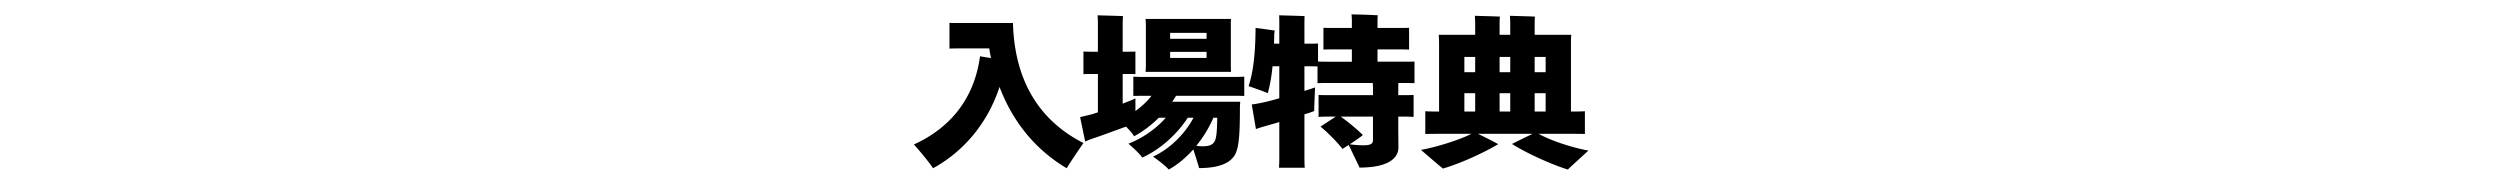 <svg xmlns="http://www.w3.org/2000/svg" viewBox="0 0 344 24"><defs><clipPath id="a"><path d="M0 0h344v24H0z" style="fill:none"/></clipPath></defs><g style="clip-path:url(#a)"><path d="M149.082 19.677c-.72 1.038-1.848 2.706-2.304 3.473-4.008-2.369-7.297-6.067-9.24-11.186-1.73 5.255-5.185 9.02-9.146 11.186-.552-.835-1.824-2.369-2.64-3.27 4.873-2.21 8.305-6.18 9.097-12.134l1.512.248c-.096-.428-.168-.879-.24-1.33h-4.08c-.528 0-1.009 0-1.393.023v-3.54c.36.021.865.021 1.393.021h7.344c.216 7.916 3.6 13.419 9.697 16.509M161.825 13.182c-.168.27-.336.54-.528.812h9.361c-.024.27-.048.676-.048.857 0 3.766-.144 5.21-.576 6.247-.6 1.285-2.184 2.029-5.04 2.029-.12-.473-.48-1.602-.793-2.57-1.032 1.15-2.184 2.119-3.384 2.773-.336-.428-1.416-1.263-2.16-1.781 2.112-.947 4.32-2.977 5.569-5.346h-.793c-1.488 2.3-3.84 4.399-6.264 5.48-.264-.45-1.248-1.353-1.897-1.915 1.8-.678 3.817-2.03 5.137-3.565h-.96c-1.056 1.038-2.232 1.94-3.408 2.549-.168-.338-.624-.857-1.104-1.33-1.369.496-3.265 1.195-4.32 1.556-.385.112-.985.36-1.297.496l-.696-3.36 1.512-.362c.264-.066.576-.18.936-.293v-5.277h-.84c-.408 0-.816 0-1.152.023V7.092c.336.023.744.023 1.152.023h.84V3.191c0-.316-.024-.835-.048-1.083.745.023 2.785.068 3.504.113-.024.293-.048.676-.048.97v3.924h.6c.385 0 .817 0 1.153-.023v3.113c-.336-.023-.768-.023-1.152-.023h-.6v4.082c.791-.316 1.44-.564 1.752-.721v1.736c.84-.61 1.632-1.33 2.208-2.097h-.672c-.72 0-1.32 0-1.824.022v-2.661c.48.045 1.104.045 1.824.045h11.593c.744 0 1.344 0 1.848-.045v2.661c-.504-.022-1.104-.022-1.848-.022zm-4.152-4.127V3.439c0-.316-.024-.609-.048-.835h11.76c-.023.271-.023.519-.023.835v5.616l.024.834h-11.761a8 8 0 0 0 .048-.834m8.352-4.534h-5.016v.813h5.016zm-5.016 3.452h5.016v-.835h-5.016zm5.952 8.23a16.4 16.4 0 0 1-2.352 3.858c.288.044.6.067.889.067.936 0 1.416-.226 1.68-.767.192-.496.288-1.15.312-3.158zM192.426 11.422c-.024.182-.024.406-.024.542v1.128h.408c.672 0 1.224 0 1.704-.024v3.023c-.456-.045-1.032-.045-1.704-.045h-.408v2.097l.024 2.12c0 1.624-1.608 2.797-5.353 2.797-.312-.677-1.032-2.143-1.488-3.113l-.864.541c-.792-1.037-2.232-2.435-3.024-3.066l2.112-1.376h-.696c-.672 0-1.224 0-1.68.045v-3.023c.432.024 1.008.024 1.68.024h5.808v-1.128c0-.112-.024-.339-.024-.542h-5.88c-.672 0-1.248 0-1.728.023v-2.3c-.336-.023-.72-.023-1.128-.023h-.672v3.383a29 29 0 0 0 1.464-.474c-.048 1.15-.12 2.684-.12 3.248-.264.113-.744.27-1.344.451v5.547c0 .655 0 1.309.048 1.805h-3.553c.048-.496.048-1.15.048-1.805V16.79c-.72.226-1.392.405-1.848.541a16 16 0 0 0-1.368.429l-.576-3.383c.36-.045 1.056-.158 1.632-.293.552-.113 1.32-.316 2.16-.564V9.122h-.936a21 21 0 0 1-.648 3.698c-.48-.224-1.8-.675-2.64-.968.696-2.098.936-4.782.96-8.007.816.09 1.992.27 2.64.36-.024.09-.048.294-.072.497 0 .45-.024.88-.024 1.308h.72V3.46c0-.428 0-1.037-.024-1.353.72.023 2.784.068 3.505.113-.024.384-.024.857-.024 1.24V6.01h.672c.432 0 .84 0 1.2-.023V8.47c.456.021 1.008.021 1.656.021h3V6.8h-2.328c-.624 0-1.152 0-1.584.023v-3c.408.023.96.023 1.584.023h2.328v-1.06c0-.203-.024-.586-.048-.812.792.023 2.88.068 3.625.135-.049.226-.049.496-.049.677v1.06h2.785c.6 0 1.128 0 1.56-.023v3c-.432-.023-.96-.023-1.56-.023h-2.785V8.49h3.36c.673 0 1.249 0 1.729-.021v2.976c-.48-.023-1.056-.023-1.728-.023zm-3.505 4.624h-4.44c.864.608 2.088 1.6 3.048 2.526-.144.158-.912.7-1.8 1.285.336.045 1.128.135 1.873.135.936 0 1.32-.18 1.32-.699zM211.722 18.414c1.392.812 4.488 1.895 6.84 2.3-.168.18-1.992 1.805-2.832 2.616-2.76-.879-6.049-2.48-7.68-3.518.767-.406 1.92-.947 2.831-1.398h-7.512c.888.428 2.016.992 2.784 1.42-1.608.97-4.897 2.572-7.609 3.361-.912-.744-2.808-2.39-3.024-2.571 2.376-.429 5.52-1.466 6.937-2.21h-3.769c-1.056 0-1.92 0-2.568.023v-3.135c.504.045 1.152.045 1.896.045V5.965c0-.406-.024-.834-.048-1.173h5.017V3.259c0-.294-.024-.812-.048-1.083.744.023 2.736.068 3.456.113-.048.315-.048.676-.048.97v1.533h1.464V3.259c0-.294-.024-.812-.048-1.083.744.023 2.737.068 3.456.113-.048.315-.048.676-.048.97v1.533h5.041c-.048.384-.048.767-.048 1.173v9.382c.768 0 1.416 0 1.92-.045v3.135c-.624-.023-1.488-.023-2.544-.023zm-8.737-10.577h-1.488v2.097h1.488zm-1.488 7.51h1.488V12.82h-1.488zm6.312-7.51h-1.464v2.097h1.464zm-1.464 4.983v2.527h1.464V12.82zm6.337-4.983h-1.513v2.097h1.513zm-1.513 4.983v2.527h1.513V12.82z"/></g></svg>